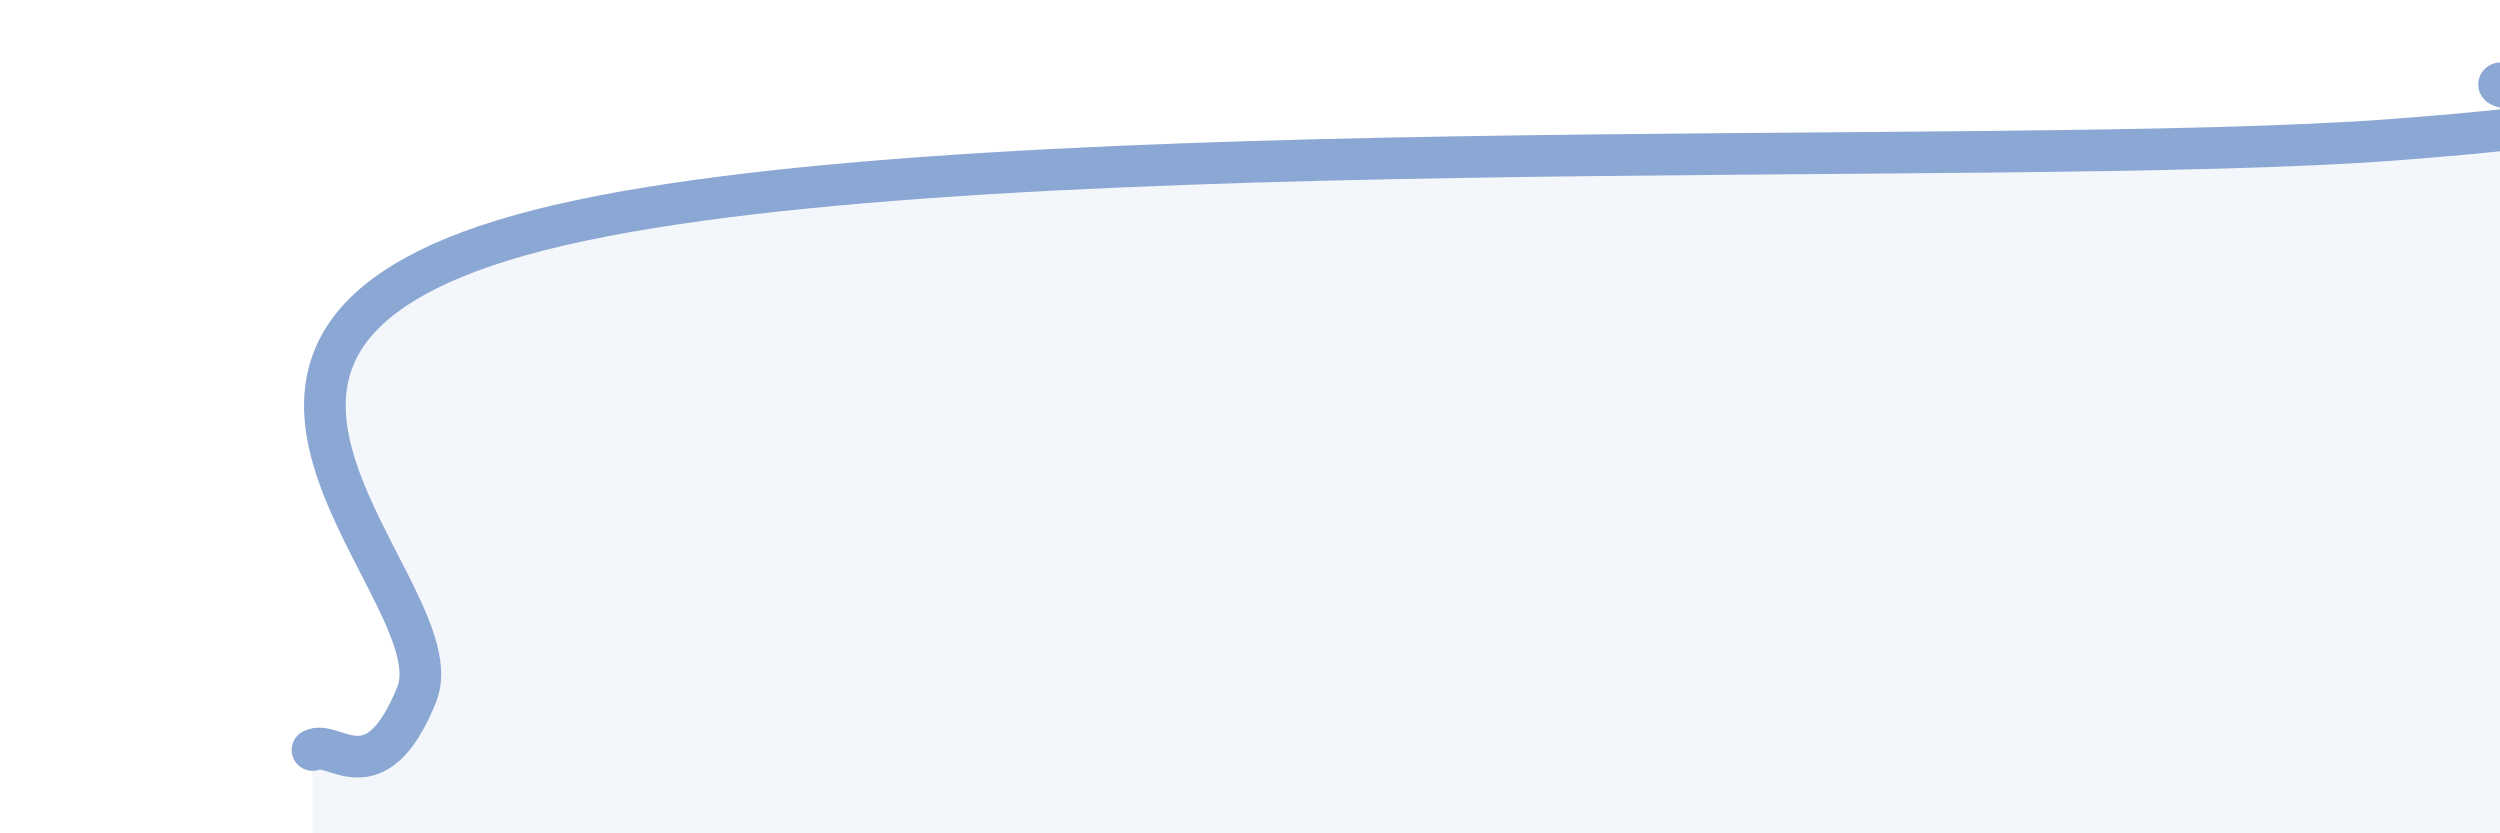 
    <svg width="60" height="20" viewBox="0 0 60 20" xmlns="http://www.w3.org/2000/svg">
      <path
        d="M 7.5,18 C 8,17.73 9,19.14 10,16.67 C 11,14.2 3,8.3 12.5,5.64 C 22,2.98 48,4.08 57.5,3.35 C 67,2.62 59.5,2.27 60,2L60 20L7.5 20Z"
        fill="#8ba7d3"
        opacity="0.1"
        stroke-linecap="round"
        stroke-linejoin="round"
      />
      <path
        d="M 7.5,18 C 8,17.73 9,19.14 10,16.67 C 11,14.2 3,8.3 12.5,5.64 C 22,2.98 48,4.08 57.5,3.35 C 67,2.62 59.5,2.27 60,2"
        stroke="#8ba7d3"
        stroke-width="1"
        fill="none"
        stroke-linecap="round"
        stroke-linejoin="round"
      />
    </svg>
  